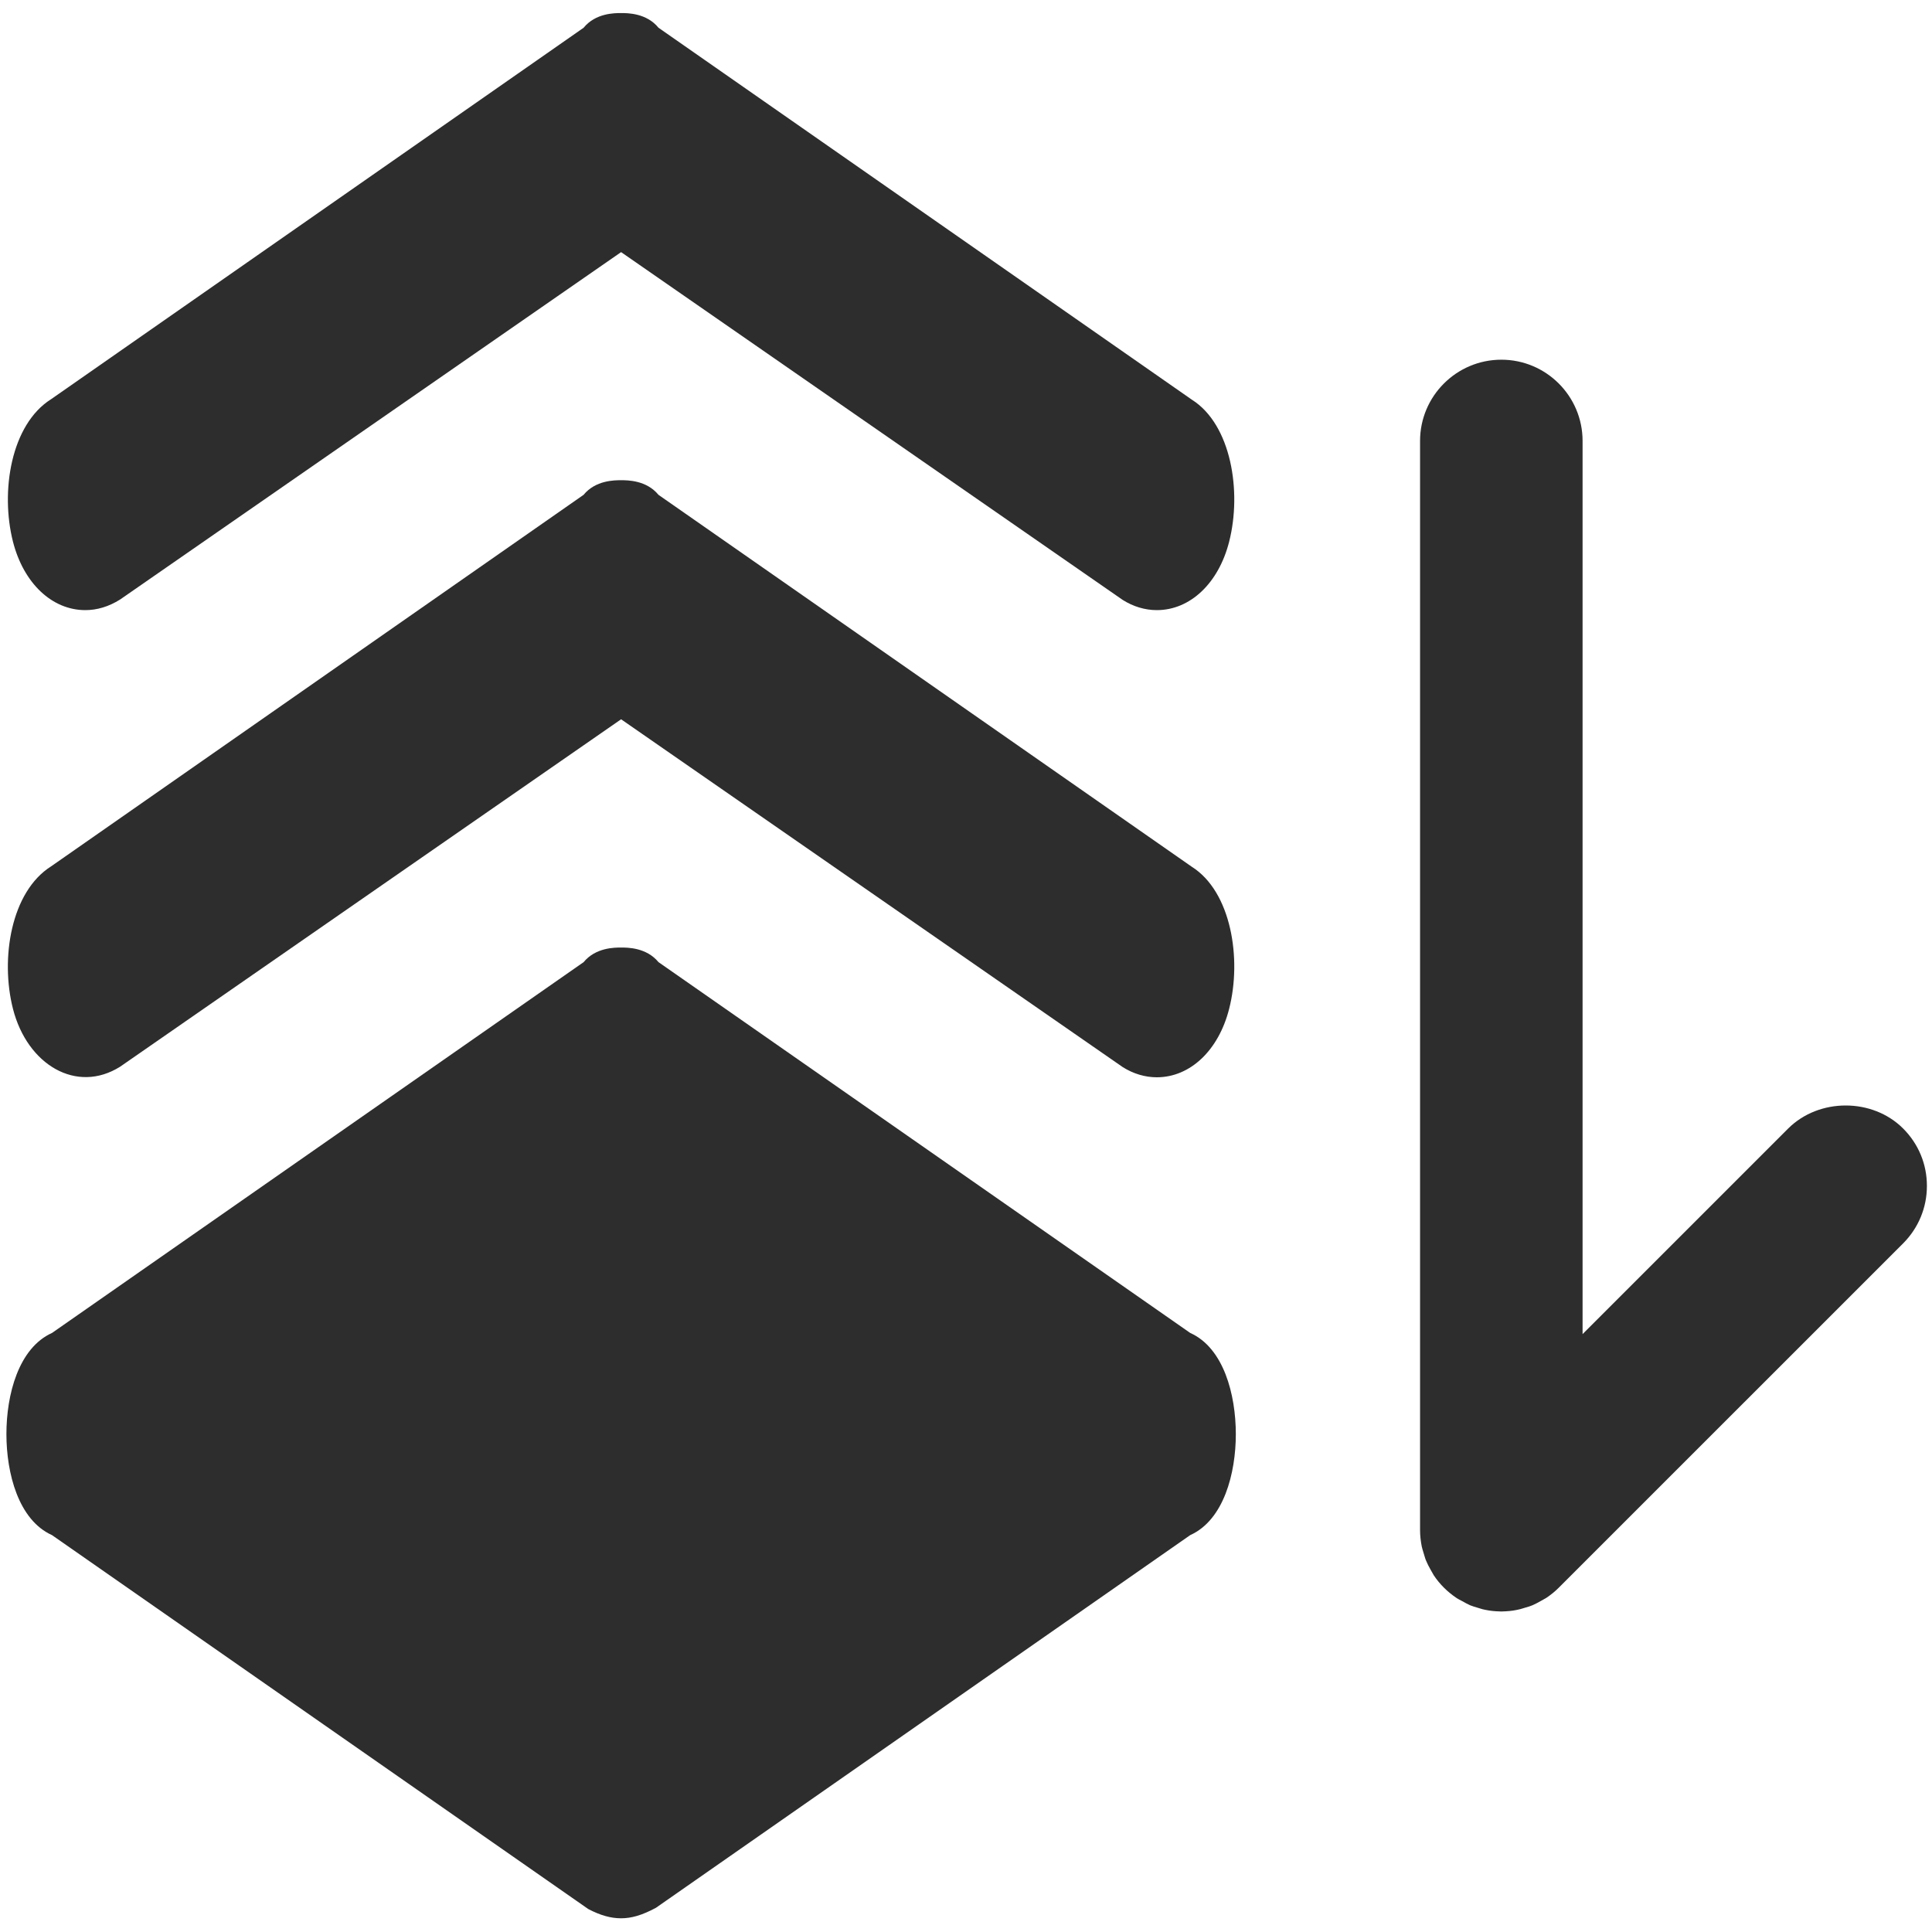 <?xml version="1.0" encoding="utf-8"?>
<!-- Generator: Adobe Illustrator 15.1.0, SVG Export Plug-In . SVG Version: 6.00 Build 0)  -->
<!DOCTYPE svg PUBLIC "-//W3C//DTD SVG 1.1//EN" "http://www.w3.org/Graphics/SVG/1.1/DTD/svg11.dtd">
<svg version="1.1" id="Layer_1" xmlns="http://www.w3.org/2000/svg" xmlns:xlink="http://www.w3.org/1999/xlink" x="0px" y="0px"
	 width="50px" height="50px" viewBox="0 0 50 50" enable-background="new 0 0 50 50" xml:space="preserve">
<g>
	<path fill="#2D2D2D" d="M49.253,29.206c-0.795-0.795-2.177-0.794-2.974-0.001l-5.322,5.322V11.411c0-1.159-0.942-2.102-2.102-2.102
		c-1.16,0-2.104,0.943-2.104,2.102v28.198c0.001,0.135,0.016,0.271,0.044,0.415c0.011,0.048,0.024,0.093,0.059,0.206
		c0.019,0.065,0.038,0.131,0.057,0.169c0.028,0.07,0.064,0.137,0.119,0.236l0.075,0.132c0.153,0.23,0.349,0.427,0.595,0.592
		c0.036,0.023,0.073,0.043,0.147,0.081c0.066,0.038,0.132,0.074,0.199,0.104c0.055,0.022,0.109,0.039,0.244,0.079
		c0.055,0.018,0.109,0.033,0.148,0.039c0.128,0.027,0.258,0.039,0.365,0.041l0.051,0.002l0.025-0.001
		c0.129-0.003,0.26-0.015,0.372-0.039c0.059-0.01,0.113-0.025,0.238-0.064c0.061-0.017,0.12-0.035,0.173-0.058
		c0.072-0.031,0.143-0.07,0.229-0.118l0.127-0.072c0.113-0.076,0.22-0.161,0.317-0.258l8.916-8.915
		c0.397-0.397,0.617-0.926,0.617-1.486C49.87,30.131,49.65,29.603,49.253,29.206z"/>
	<path fill="#2D2D2D" d="M30.802,34.496L17.042,24.9c-0.311-0.378-0.799-0.378-0.968-0.378s-0.659,0-0.97,0.378L1.347,34.496
		c-0.869,0.391-1.181,1.6-1.181,2.617s0.312,2.226,1.18,2.616l13.879,9.677c0.311,0.163,0.581,0.239,0.848,0.239
		c0.268,0,0.538-0.076,0.902-0.271l13.827-9.645c0.869-0.391,1.181-1.6,1.181-2.616C31.982,36.094,31.671,34.885,30.802,34.496z"/>
	<path fill="#2D2D2D" d="M3.109,27.606l12.965-8.991l12.983,9.002c0.273,0.172,0.577,0.263,0.881,0.263
		c0.863,0,1.599-0.695,1.872-1.771c0.332-1.298,0.054-3.033-0.966-3.677l-13.803-9.626c-0.31-0.378-0.799-0.378-0.968-0.378
		c-0.169,0-0.66,0-0.97,0.378L1.323,22.421c-1.04,0.655-1.319,2.39-0.987,3.689C0.708,27.563,1.984,28.313,3.109,27.606z"/>
	<path fill="#2D2D2D" d="M2.209,15.79c0.303,0,0.608-0.091,0.9-0.275l12.965-8.99l12.983,9.002c0.273,0.172,0.578,0.263,0.881,0.263
		c0.863,0,1.599-0.695,1.872-1.77c0.332-1.3,0.054-3.035-0.966-3.677L17.042,0.718c-0.31-0.38-0.799-0.38-0.968-0.38
		c-0.169,0-0.66,0-0.97,0.38L1.324,10.33c-1.041,0.654-1.319,2.389-0.988,3.69C0.611,15.095,1.346,15.79,2.209,15.79z"/>
</g>
</svg>
